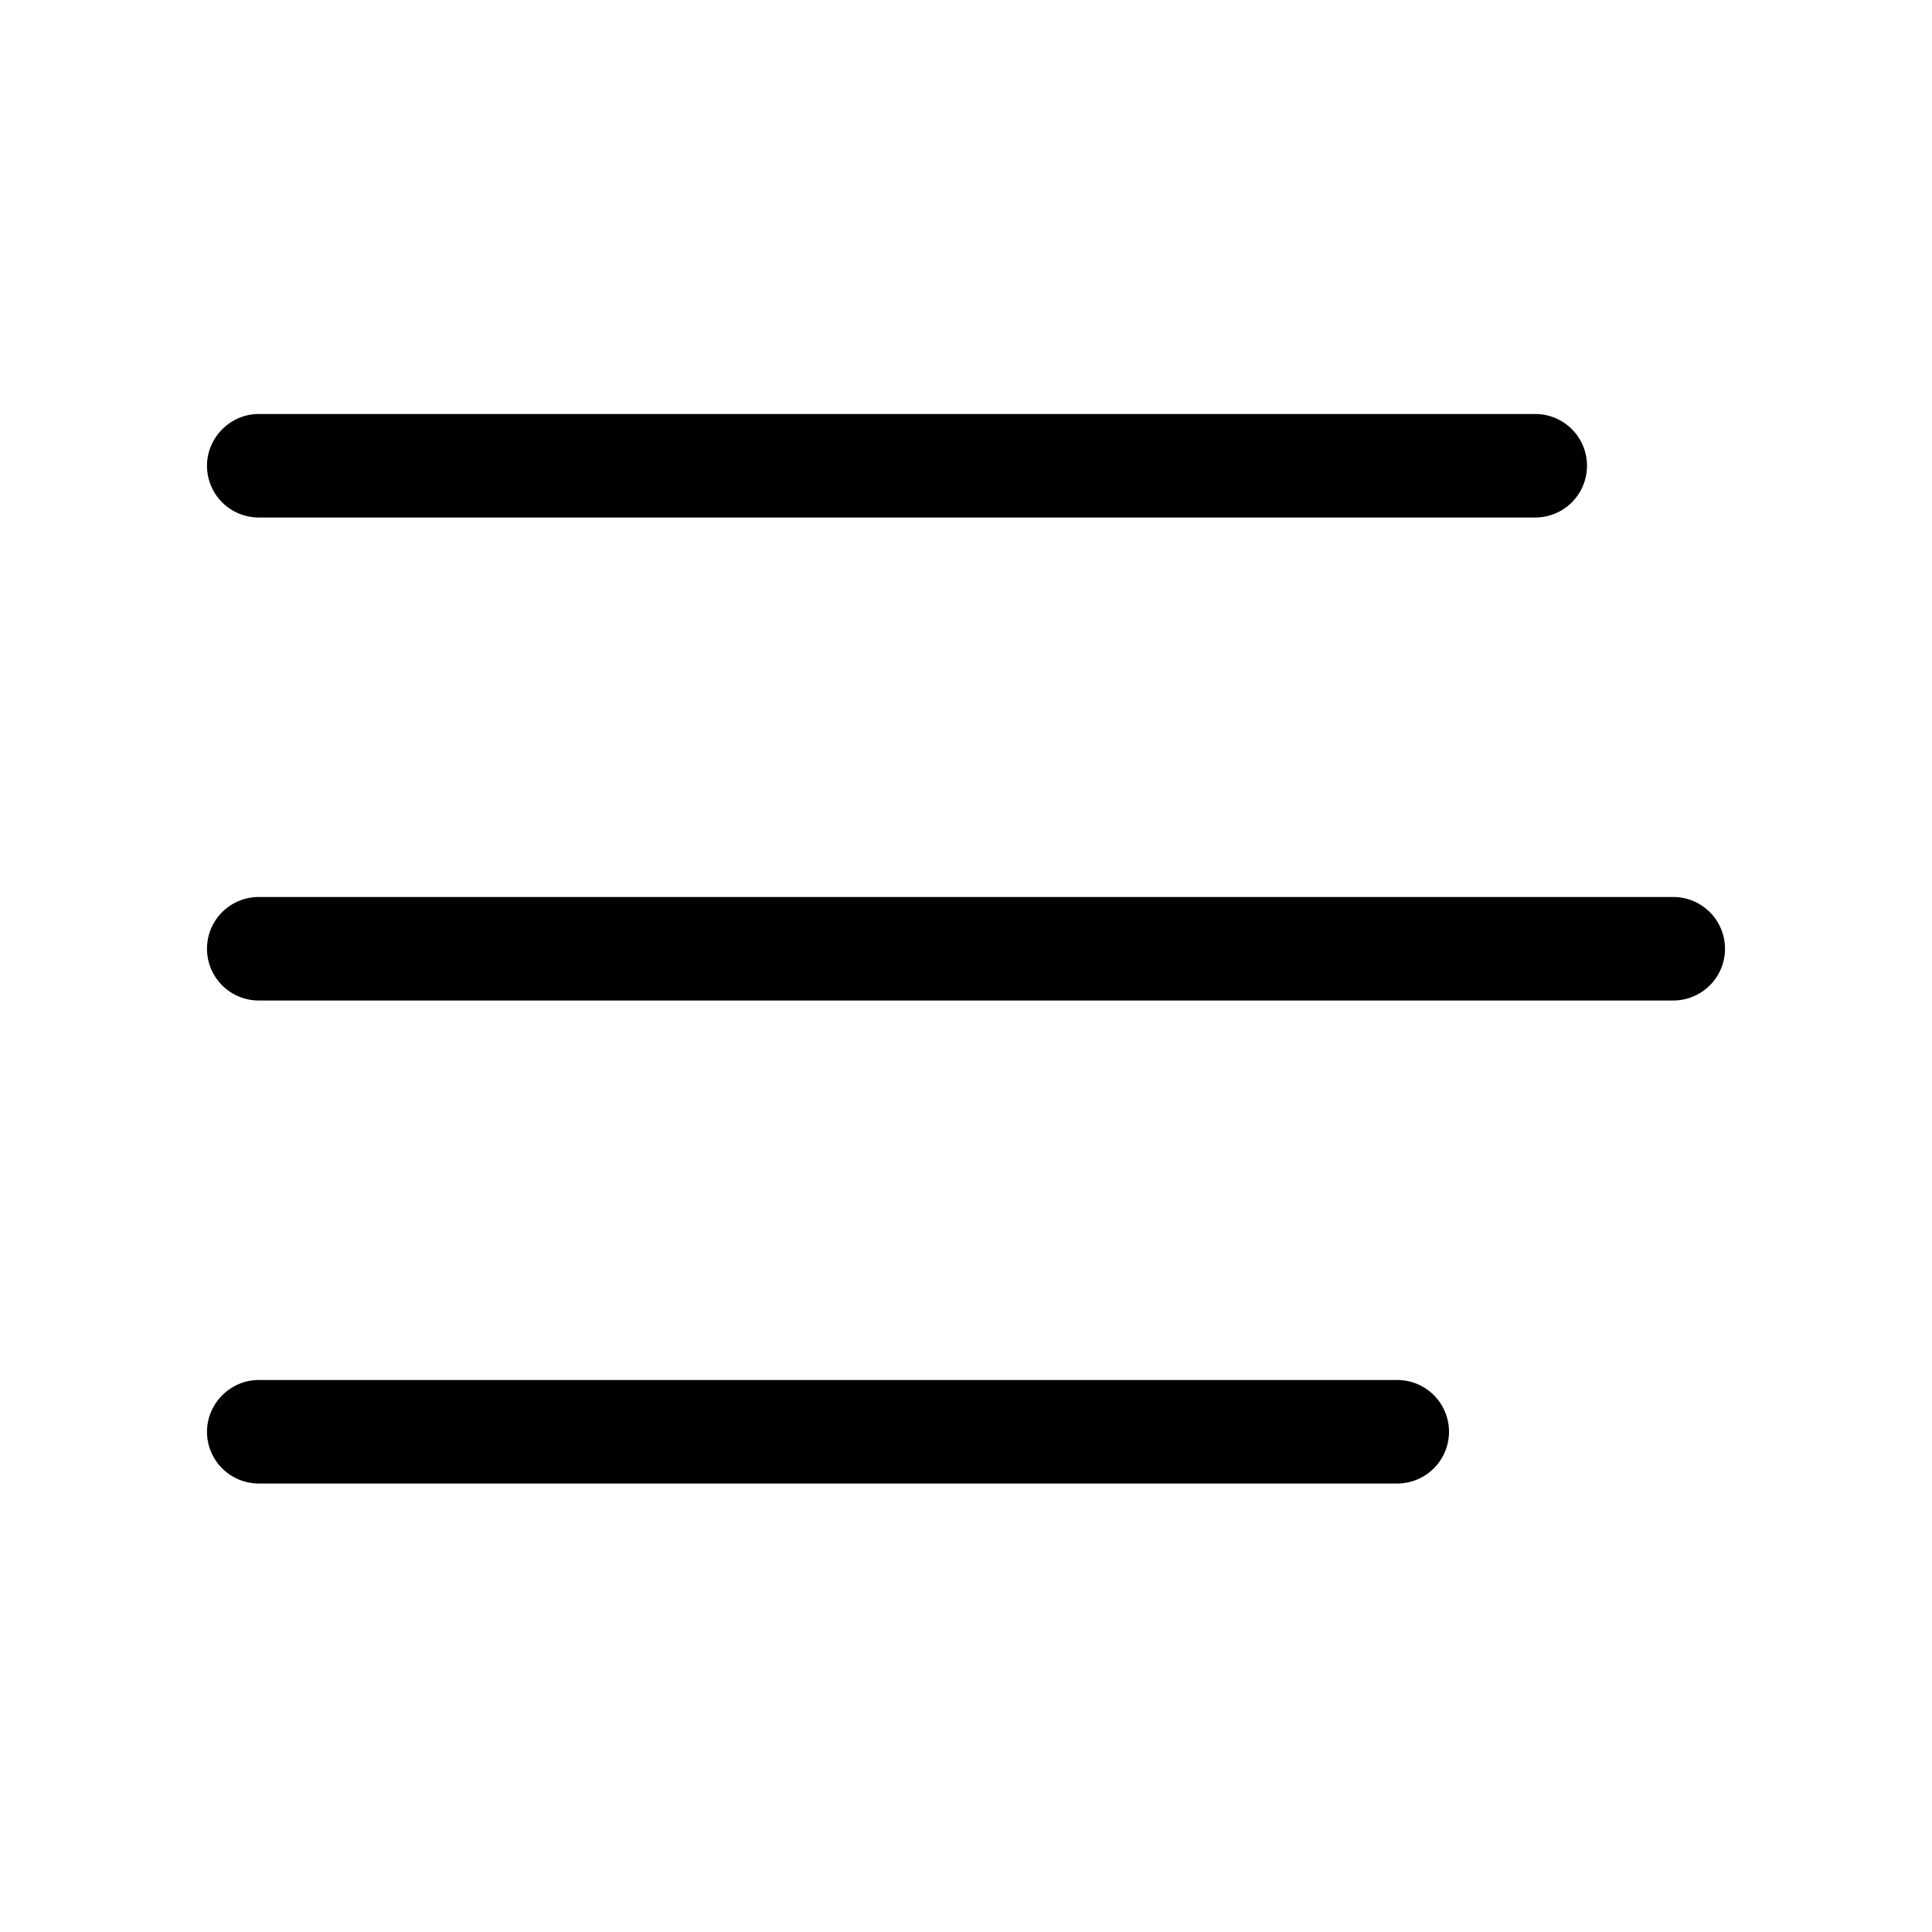 <svg width="28" height="28" viewBox="0 0 28 28" xmlns="http://www.w3.org/2000/svg"><path d="M3 6.75c0-.41.34-.75.75-.75h18.5a.75.75 0 0 1 0 1.5H3.75A.75.75 0 0 1 3 6.75Zm0 14c0-.41.34-.75.75-.75h16.5a.75.75 0 0 1 0 1.5H3.75a.75.75 0 0 1-.75-.75ZM3.75 13a.75.75 0 0 0 0 1.5h20.5a.75.75 0 0 0 0-1.5H3.75Z"/></svg>